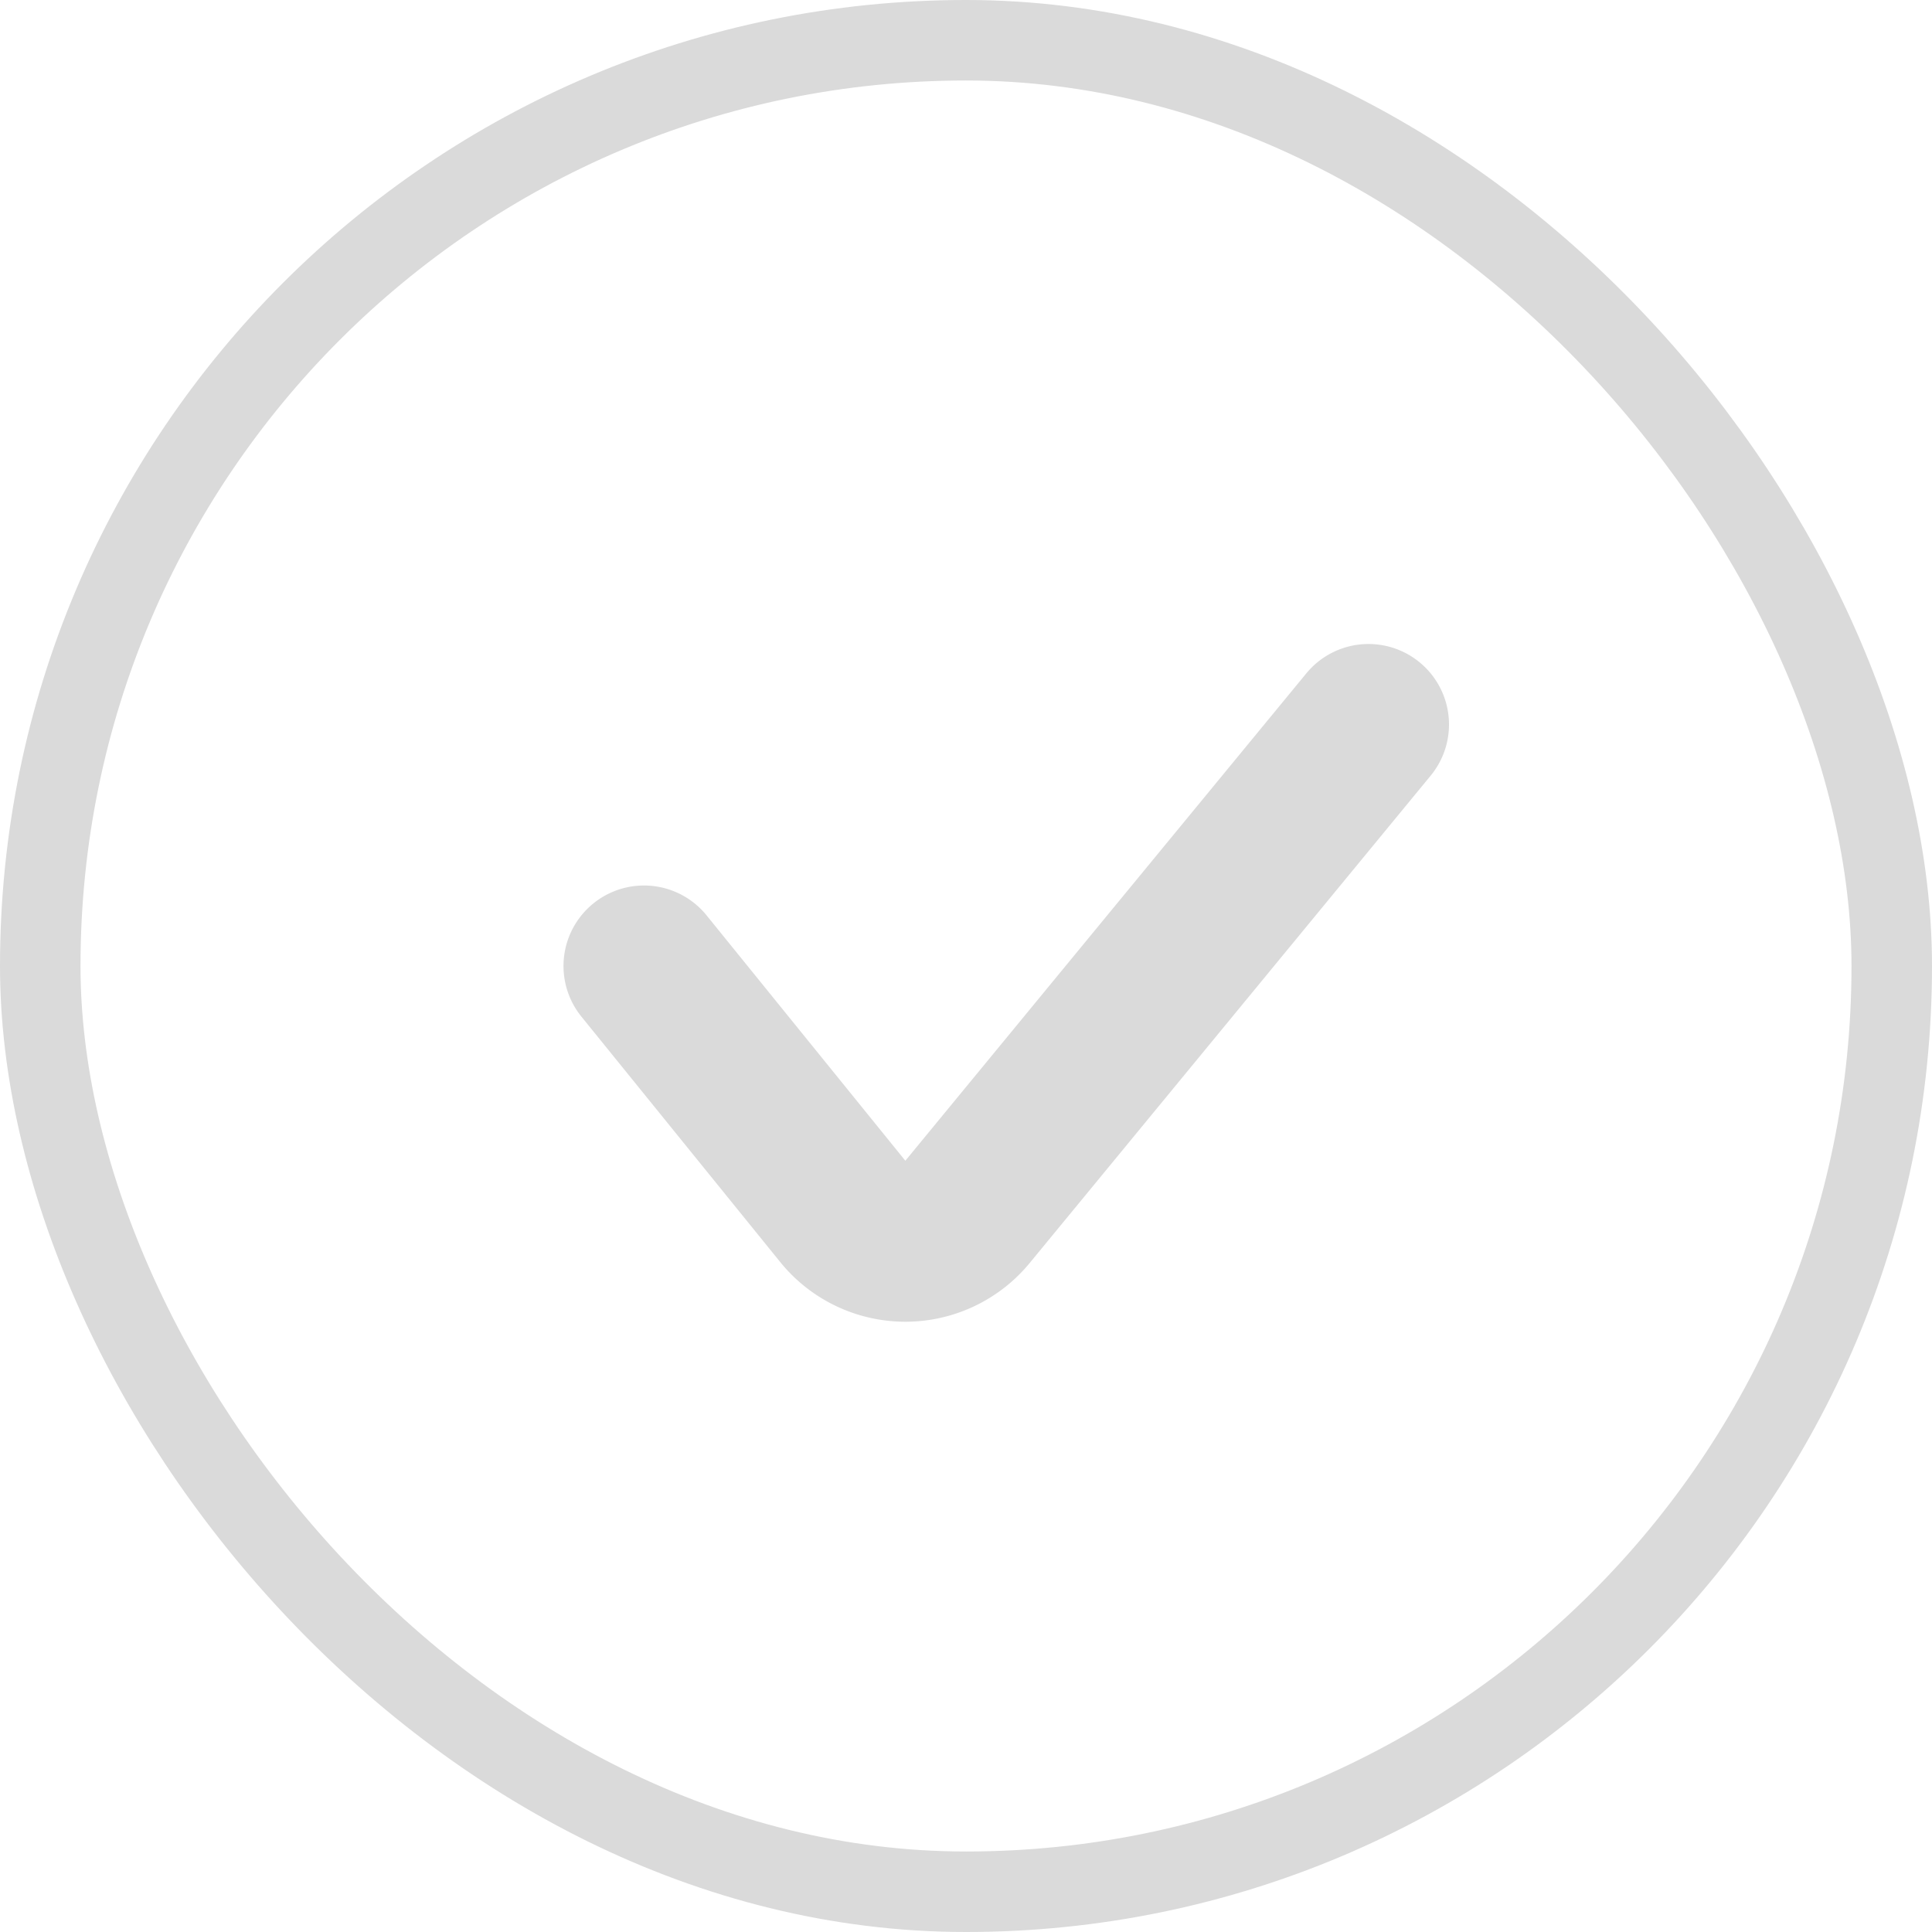 <svg width="24" height="24" fill="none" xmlns="http://www.w3.org/2000/svg"><rect x=".5" y=".5" width="23" height="23" rx="11.5" stroke="#DADADA"/><path d="M8 12l2.469 3.048a1 1 0 001.55.006L17 9" stroke="#DADADA" stroke-width="2" stroke-linecap="round" stroke-linejoin="round"/></svg>